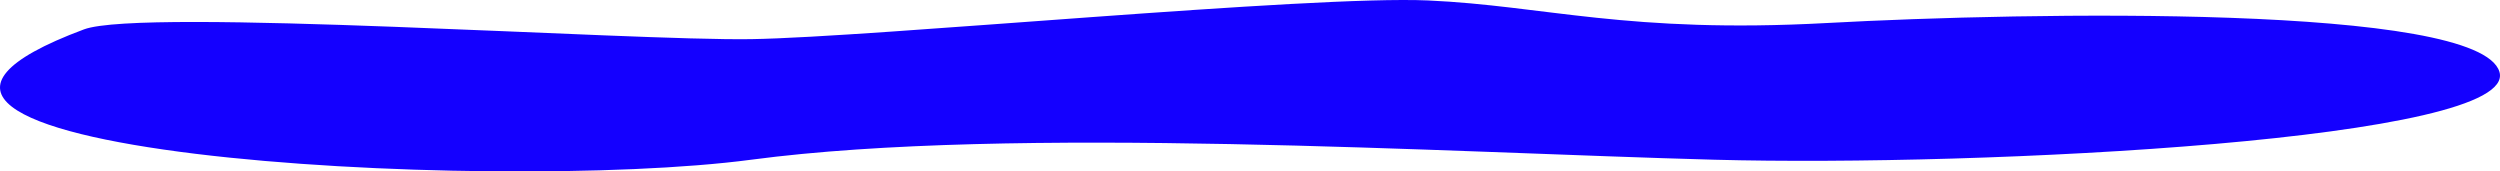 <?xml version="1.0" encoding="UTF-8"?> <svg xmlns="http://www.w3.org/2000/svg" width="1327" height="91" viewBox="0 0 1327 91" fill="none"> <path d="M398.714 20.778C334.091 21.775 75.6 4.03 44.581 15.594C-131.193 81.126 260.163 103.125 398.714 84.781C537.266 66.438 767.84 80.993 910.011 84.781C1052.18 88.57 1337.56 74.214 1326.7 38.125C1315.84 2.036 1075.96 6.422 969.981 12.204C863.999 17.987 820.056 3.033 758.018 0.241C695.98 -2.55 463.337 19.781 398.714 20.778Z" fill="#1400FF"></path> </svg> 